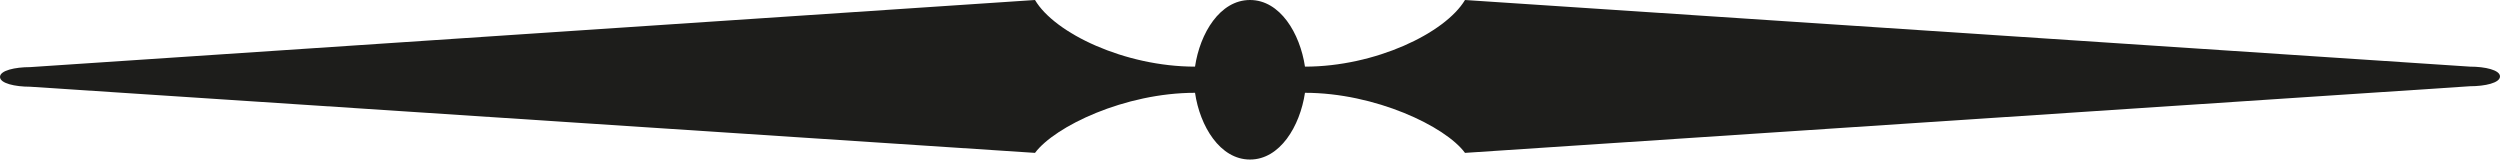 <svg id="Слой_1" data-name="Слой 1" xmlns="http://www.w3.org/2000/svg" viewBox="0 0 255.12 16.33"><defs><style>.cls-1{fill:#1d1d1b;}</style></defs><path class="cls-1" d="M19.45,25.35c-1.53,0-3.07-.34-3.07-1s1.54-1,3.07-1L122,16.5c2,3.4,9.18,6.8,16.33,6.8.5-3.4,2.54-6.8,5.61-6.8s5.1,3.4,5.61,6.8c7.14,0,14.29-3.4,16.33-6.8l102.56,6.8c1.53,0,3.06.34,3.06,1s-1.53,1-3.06,1l-102.56,6.8c-2-2.72-9.19-6.13-16.33-6.13-.51,3.41-2.55,6.81-5.61,6.81s-5.11-3.4-5.61-6.81c-7.15,0-14.29,3.41-16.33,6.13Z" transform="translate(-16.38 -16.5)"/></svg>